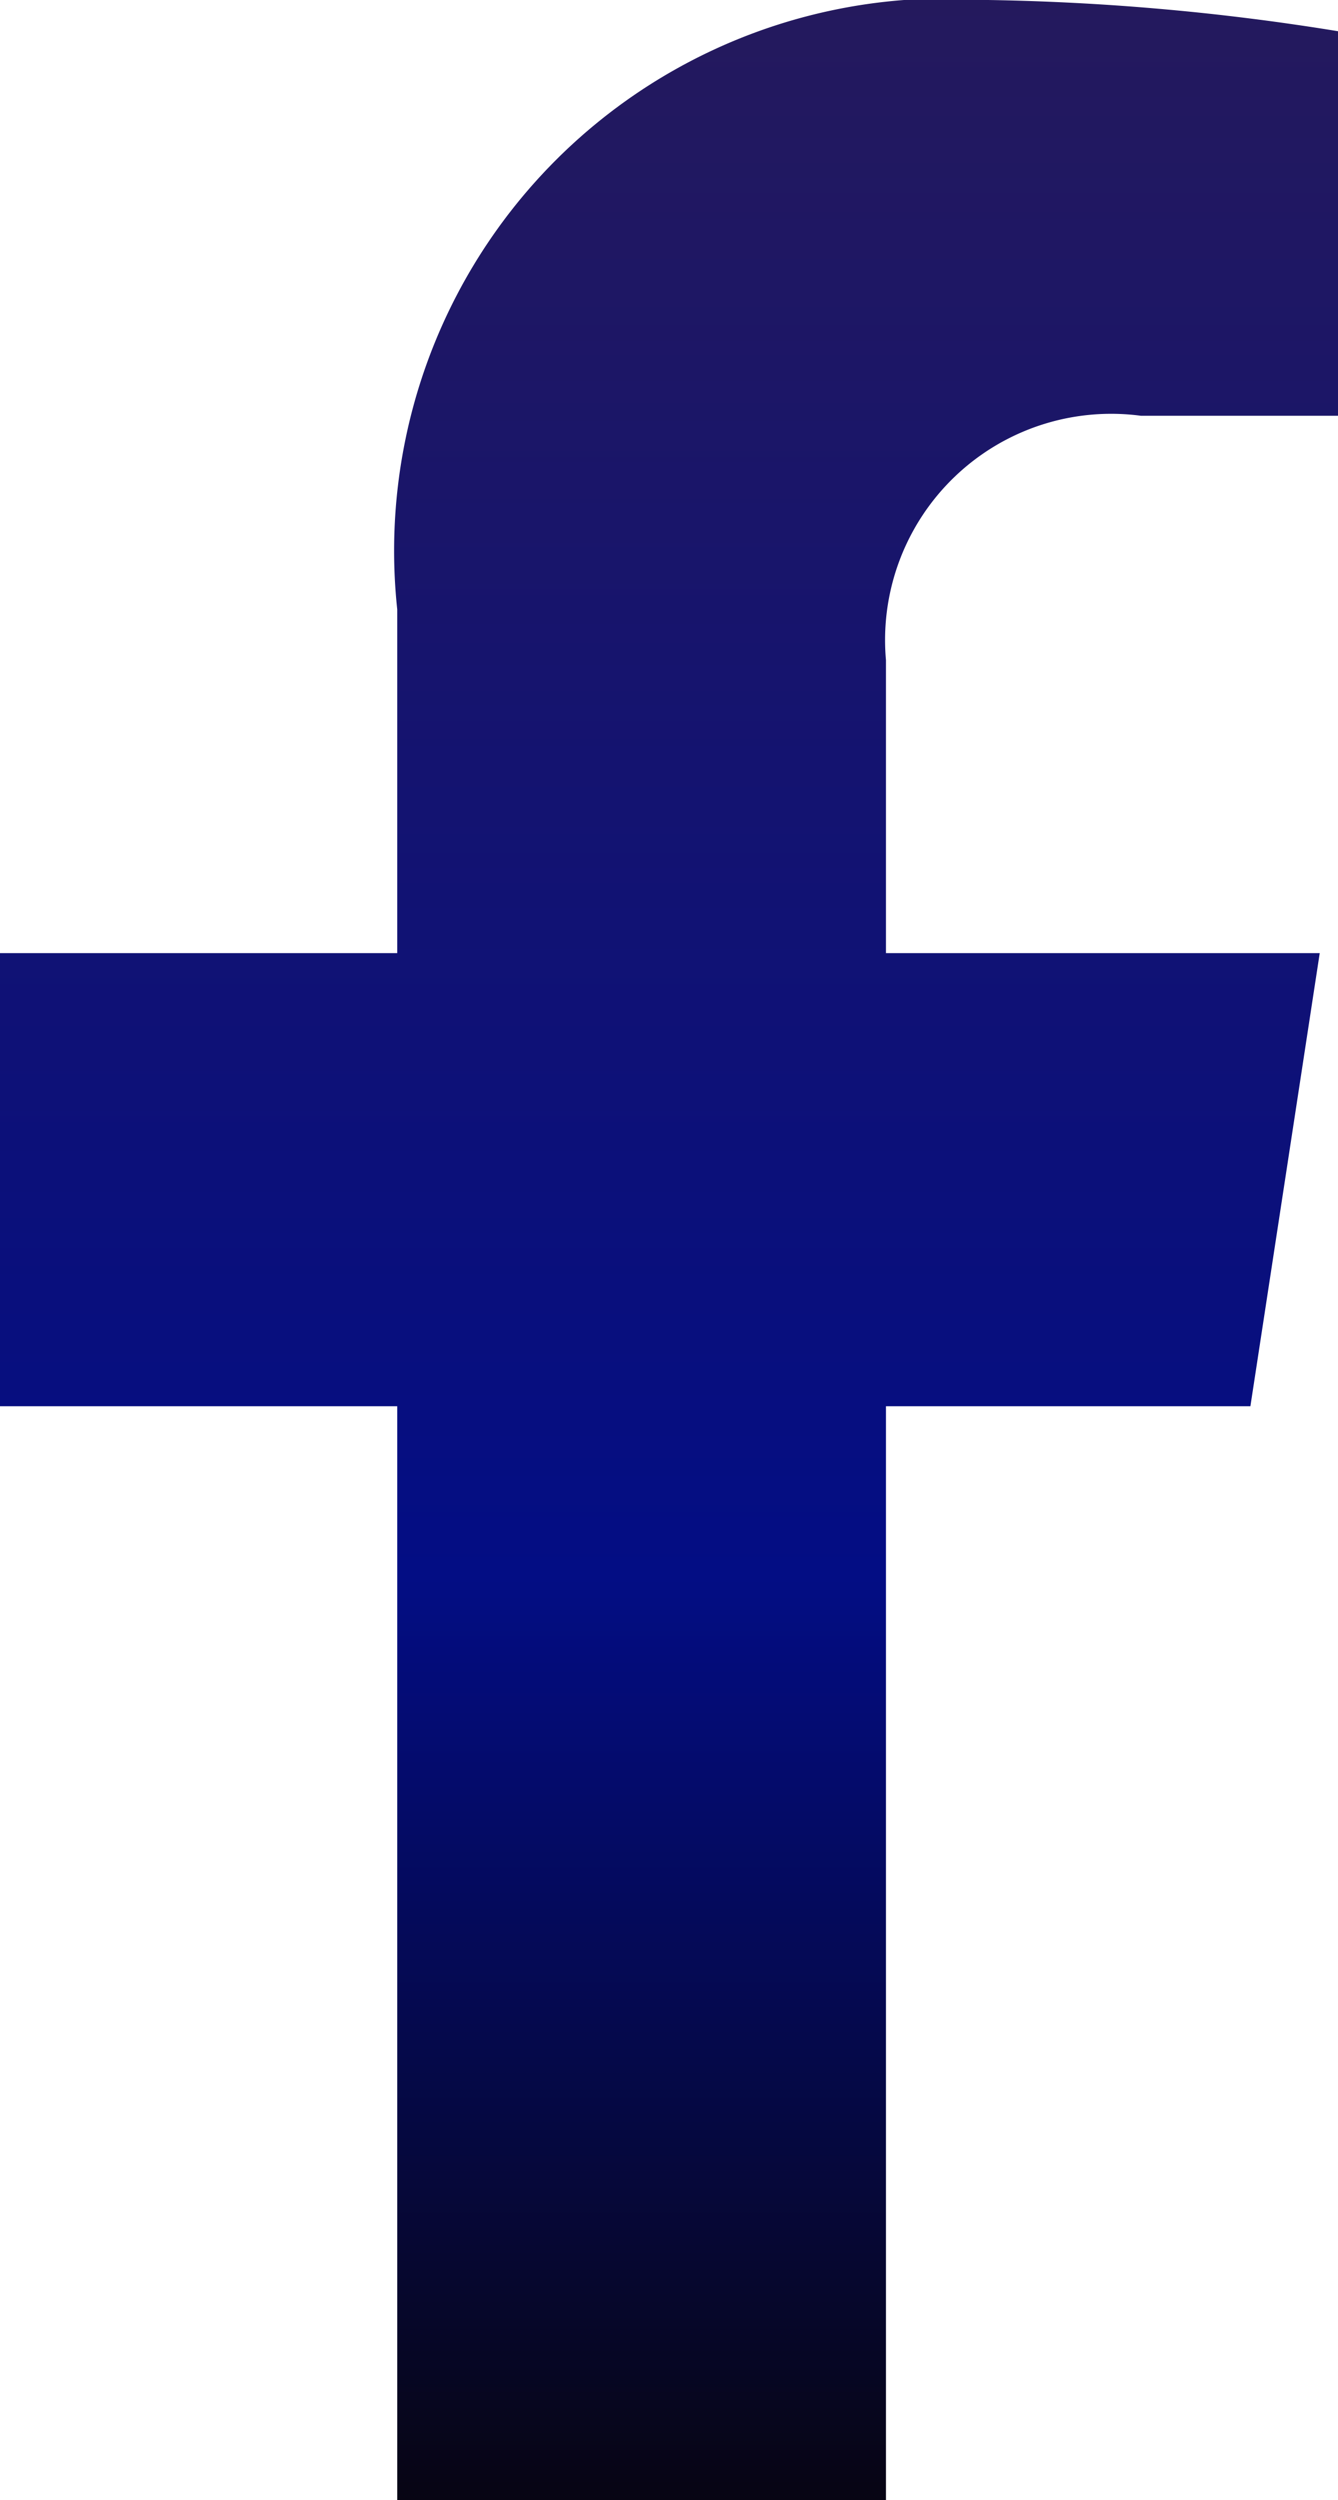 <svg xmlns="http://www.w3.org/2000/svg" width="8.569" height="16" viewBox="0 0 8.569 16">
    <defs>
        <linearGradient id="ao5n4a6bsa" x1=".5" x2=".5" y2="1" gradientUnits="objectBoundingBox">
            <stop offset="0" stop-color="#24195d"/>
            <stop offset=".631" stop-color="#030d84"/>
            <stop offset="1" stop-color="#070513"/>
        </linearGradient>
    </defs>
    <path data-name="Icon awesome-facebook-f" d="m9.617 9 .444-2.9H7.283V4.225a1.448 1.448 0 0 1 1.633-1.564h1.263V.2A15.4 15.4 0 0 0 7.937 0a3.535 3.535 0 0 0-3.784 3.9v2.2H1.609V9h2.544v7h3.13V9z" transform="translate(-1.609)" style="fill:url(#ao5n4a6bsa)"/>
</svg>
